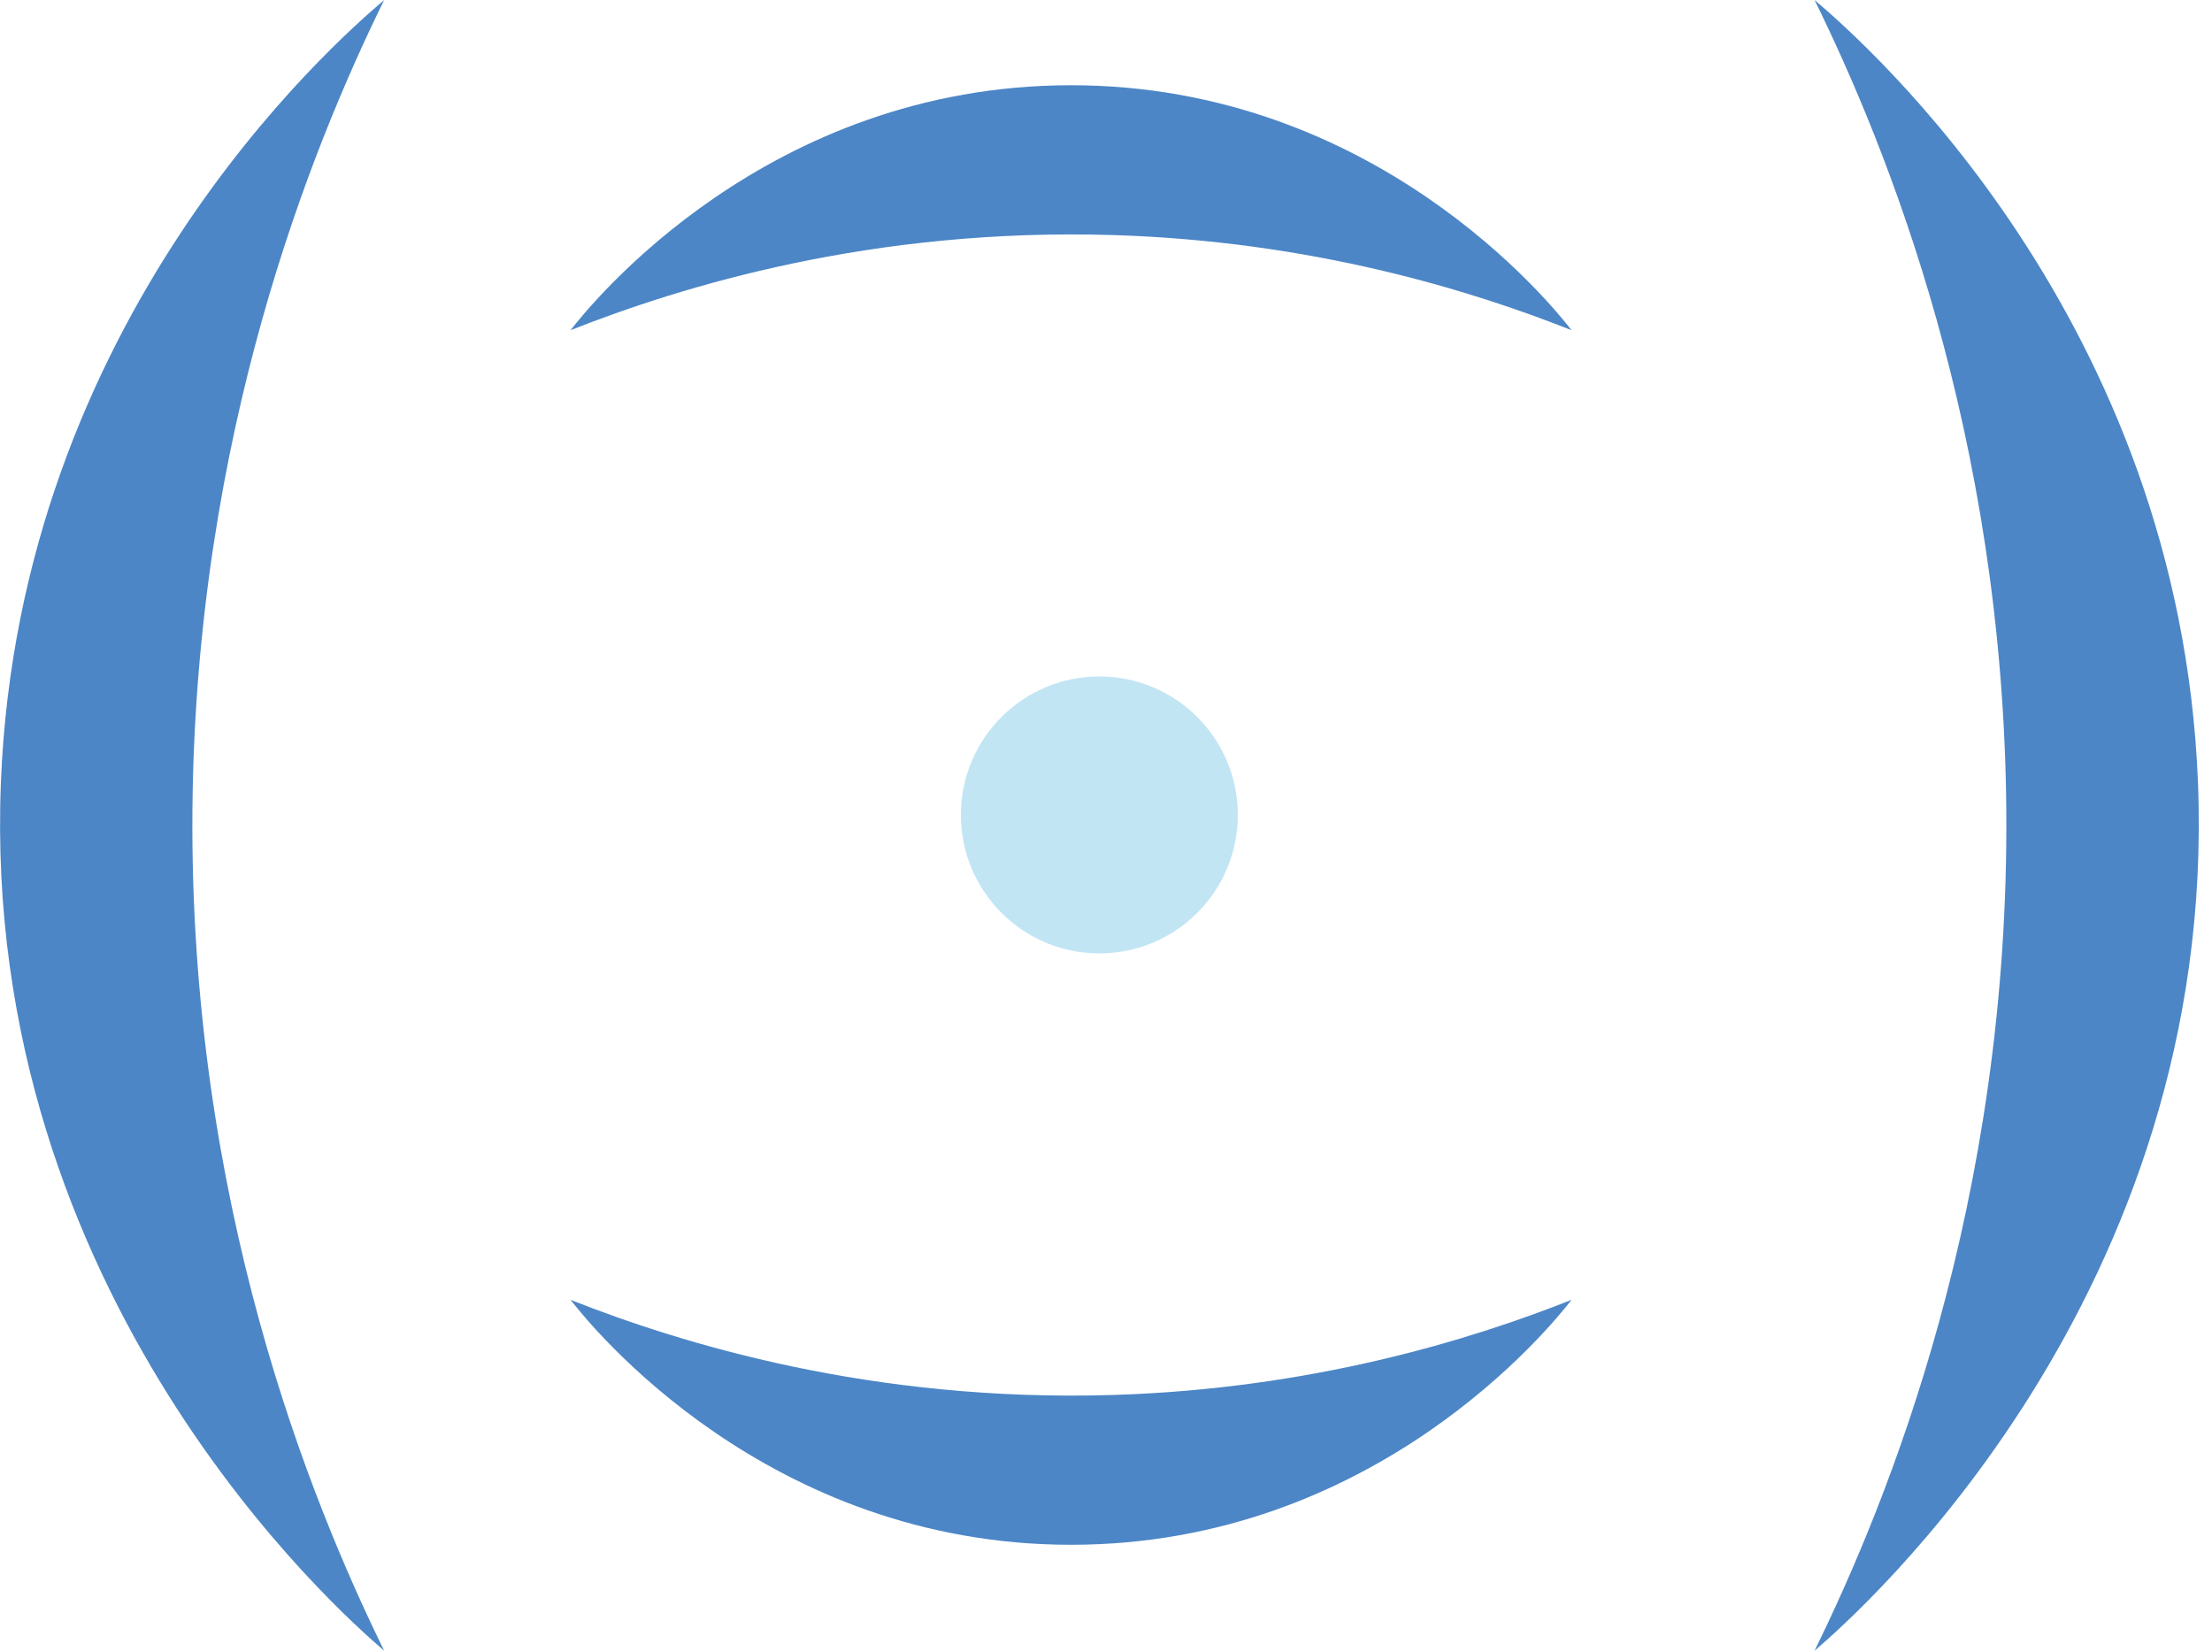 <svg width="150" height="112" viewBox="0 0 150 112" fill="none" xmlns="http://www.w3.org/2000/svg">
<path d="M26.05 111.93C22.98 109.31 -1.31 87.85 0.06 53.08C1.29 21.69 22.5 3.02 26.05 0C21.12 10.04 13.27 29.39 13.05 54.88C12.82 81.57 21.08 101.8 26.05 111.93Z" fill="#4C86C6"/>
<path d="M123.05 111.93C126.12 109.31 150.41 87.85 149.05 53.08C147.81 21.69 126.6 3.02 123.05 0C127.98 10.04 135.83 29.39 136.05 54.88C136.28 81.57 128.02 101.8 123.05 111.93Z" fill="#4C86C6"/>
<path d="M38.69 22.39C40.07 20.61 52.02 5.78 72.63 5.78C93.24 5.78 105.19 20.61 106.57 22.39C99.66 19.65 88.94 16.36 75.52 15.94C59.12 15.43 46.18 19.43 38.69 22.39Z" fill="#4C86C6"/>
<path d="M38.69 88.14C40.07 89.92 52.02 104.75 72.63 104.75C93.24 104.75 105.19 89.92 106.57 88.14C99.66 90.88 88.94 94.17 75.52 94.59C59.12 95.1 46.18 91.1 38.69 88.14Z" fill="#4C86C6"/>
<path d="M83.94 55.26C83.94 50.074 79.736 45.87 74.55 45.87C69.364 45.87 65.16 50.074 65.16 55.26C65.16 60.446 69.364 64.65 74.55 64.65C79.736 64.65 83.94 60.446 83.94 55.26Z" fill="#C2E5F4"/>
</svg>
